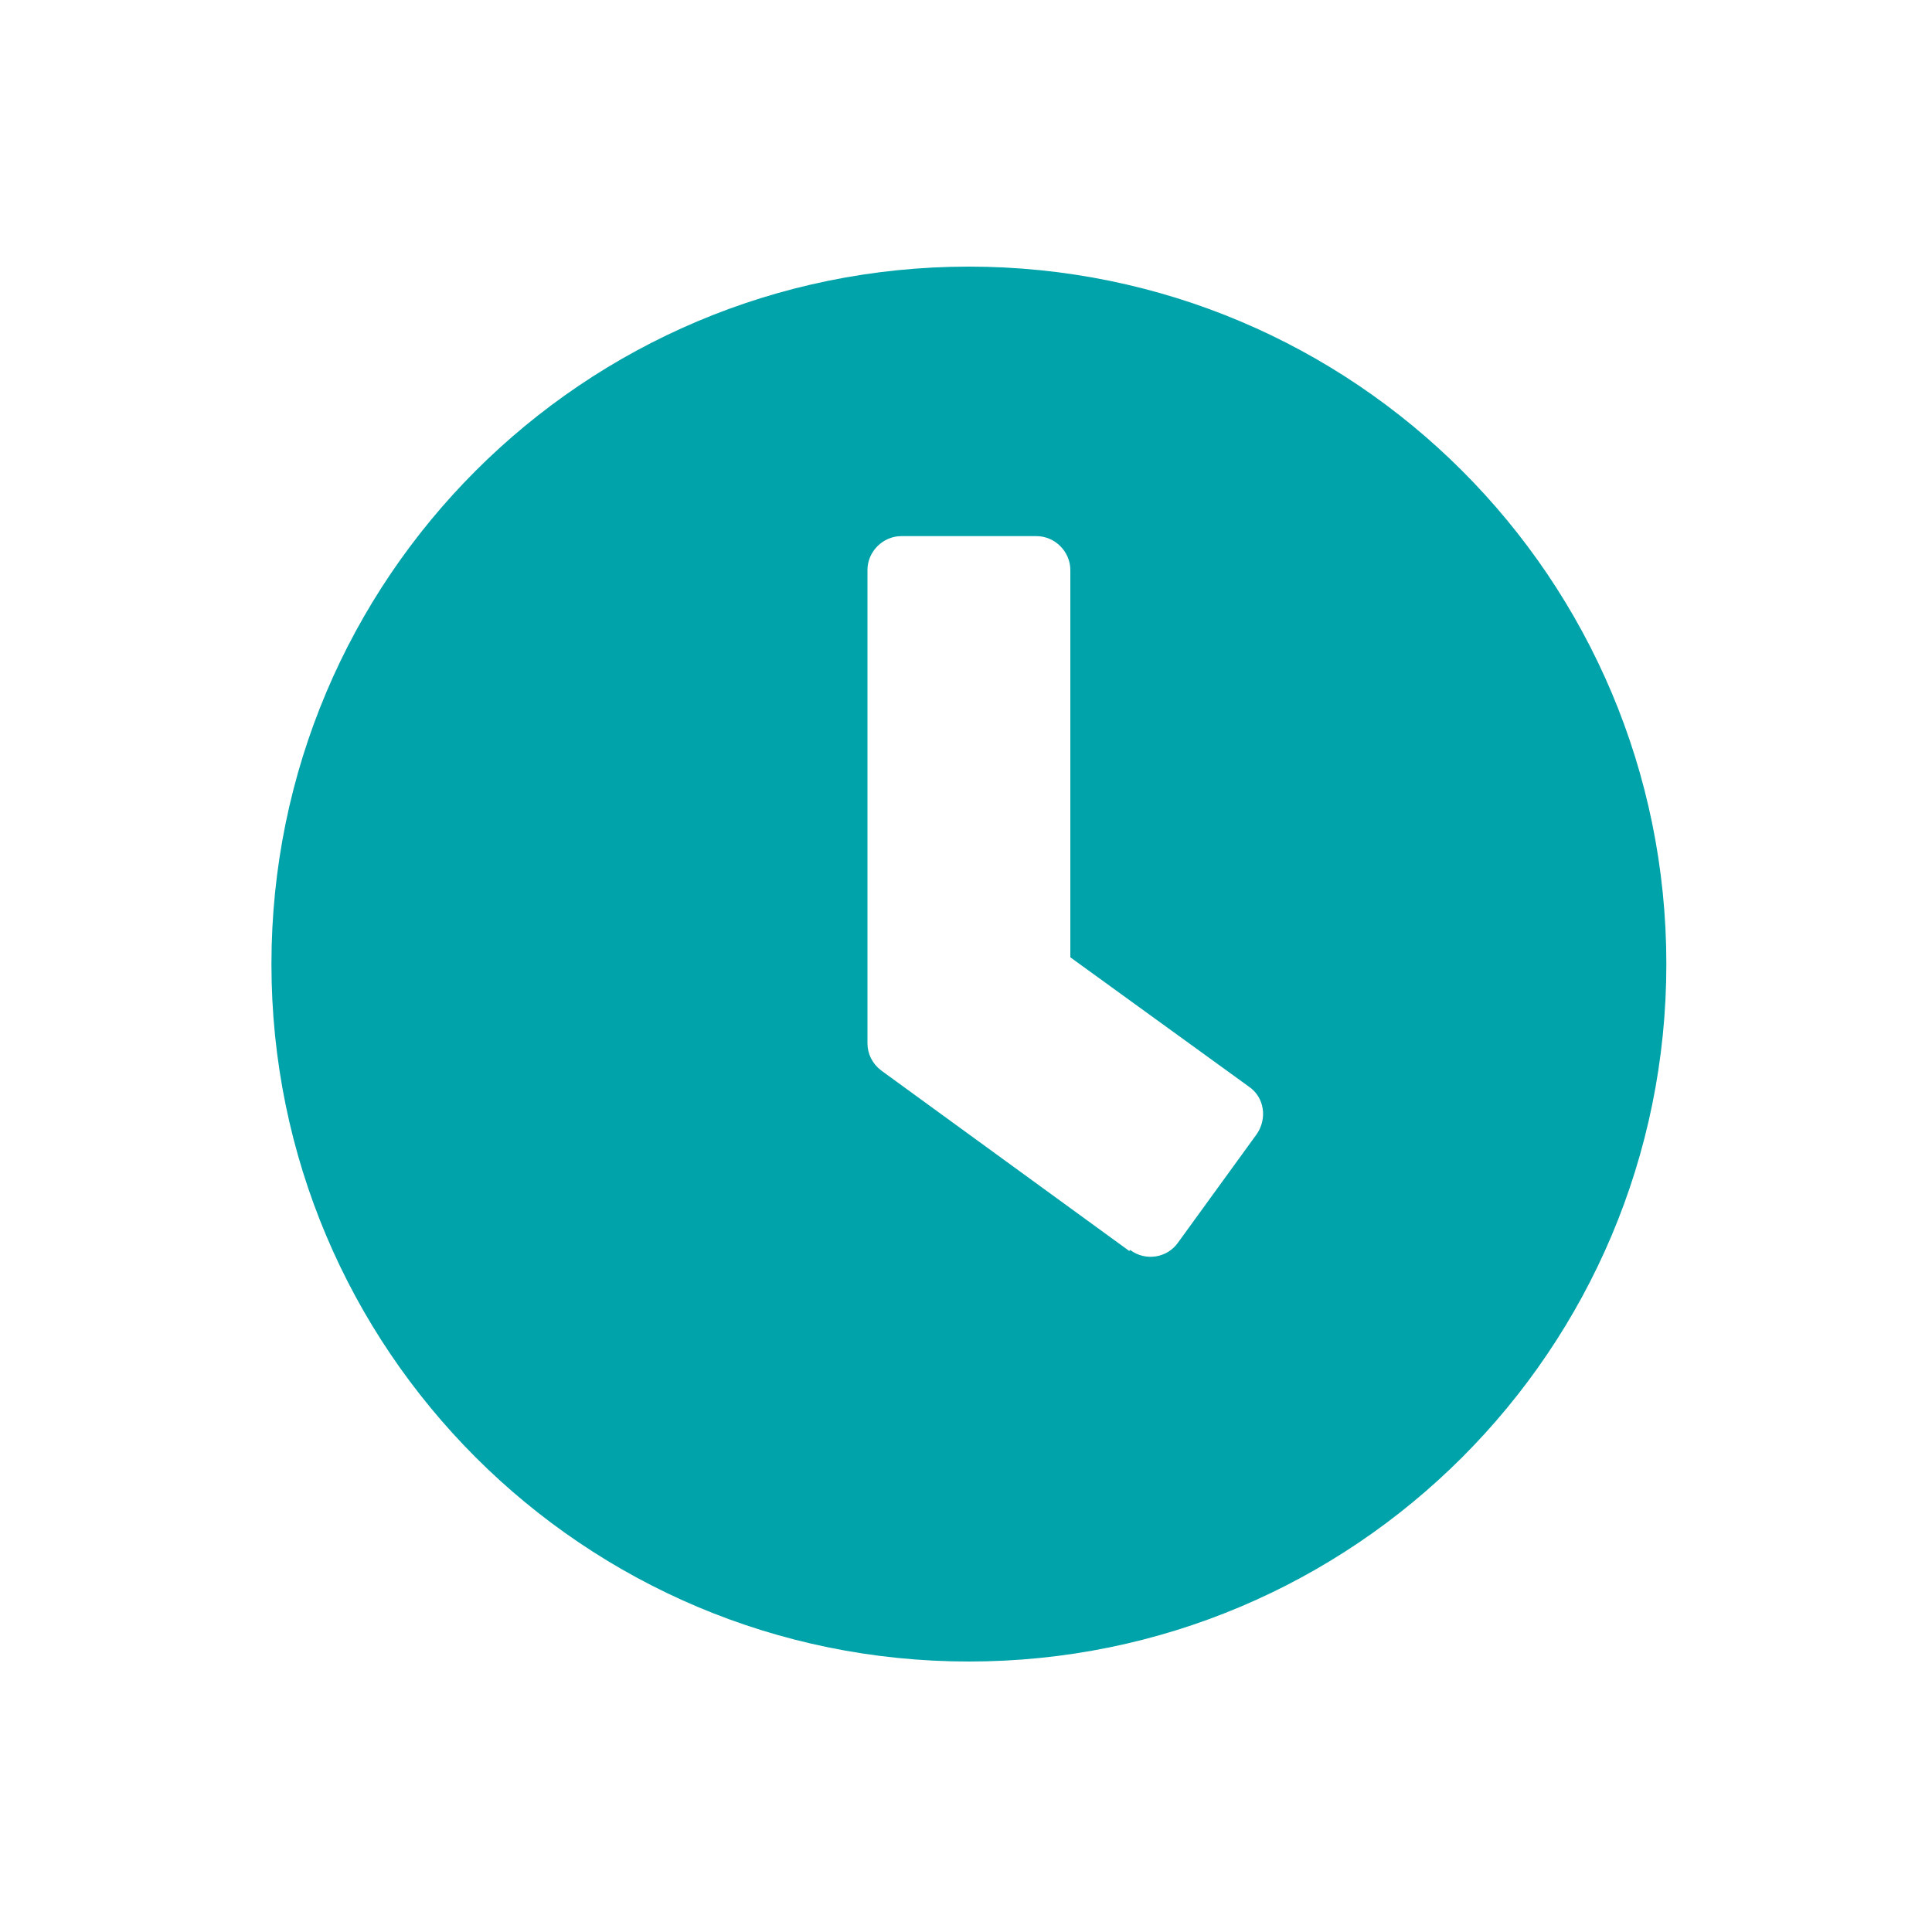 <?xml version="1.0" encoding="UTF-8"?>
<svg id="Layer_1" xmlns="http://www.w3.org/2000/svg" version="1.1" viewBox="0 0 200 200">
  <!-- Generator: Adobe Illustrator 29.3.1, SVG Export Plug-In . SVG Version: 2.1.0 Build 151)  -->
  <defs>
    <style>
      .st0 {
        fill: #00a3a9;
      }
    </style>
  </defs>
  <path id="Icon_awesome-clock" class="st0" d="M100.3,27.6c-39.9,0-72.2,32.3-72.2,72.2s32.3,72.2,72.2,72.2,72.2-32.3,72.2-72.2h0c0-39.9-32.3-72.2-72.2-72.2h0ZM116.9,129.5l-25.7-18.7c-.9-.7-1.4-1.7-1.4-2.8v-49c0-1.9,1.6-3.5,3.5-3.5h14c1.9,0,3.5,1.6,3.5,3.5v40.1l18.5,13.4c1.6,1.1,1.9,3.3.8,4.9h0l-8.2,11.3c-1.1,1.5-3.3,1.9-4.9.7h0Z"/>
</svg>